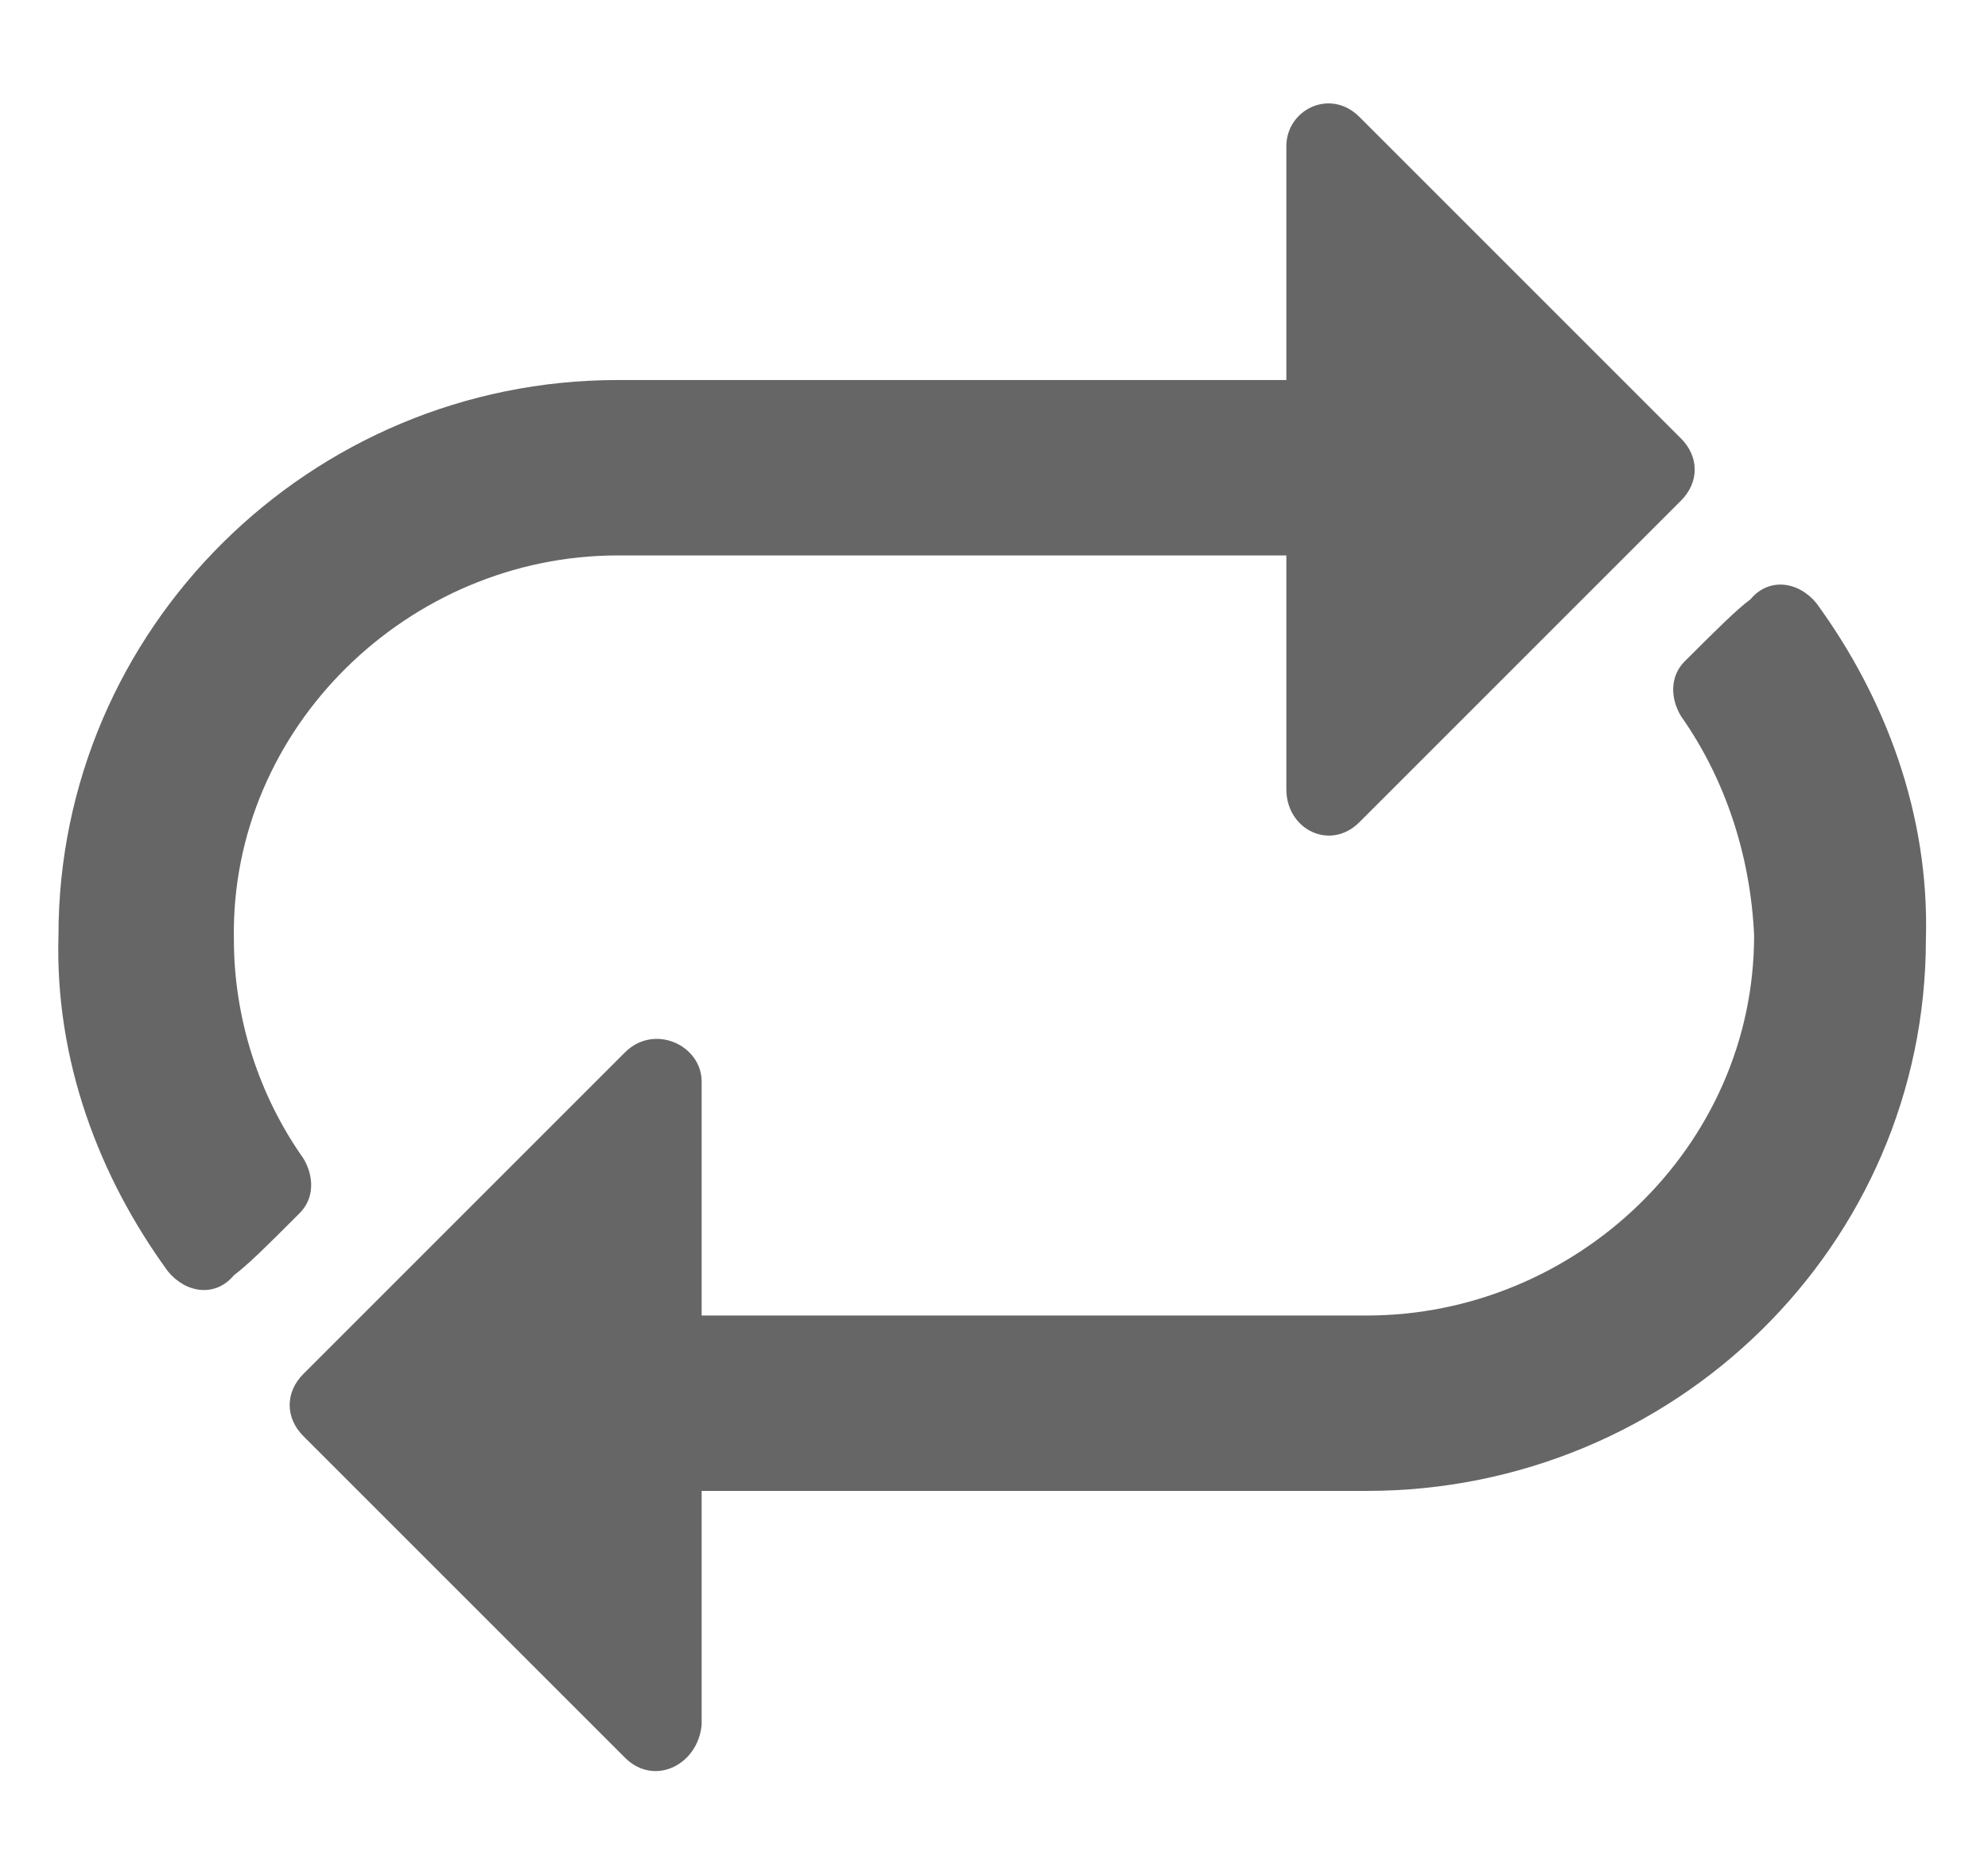 <svg width="17" height="16" viewBox="0 0 17 16" fill="none" xmlns="http://www.w3.org/2000/svg">
<path d="M15.531 5.156C15.375 4.969 15.125 4.938 14.969 5.125C14.844 5.219 14.688 5.375 14.406 5.656C14.281 5.781 14.281 5.969 14.375 6.125C14.75 6.656 14.969 7.312 15 8C15 9.812 13.469 11.25 11.688 11.25H6V9.25C6 8.938 5.594 8.75 5.344 9L2.594 11.75C2.438 11.906 2.438 12.125 2.594 12.281L5.344 15.031C5.594 15.281 5.969 15.094 6 14.75V12.75H11.688C14.312 12.75 16.469 10.656 16.469 8.031C16.5 6.969 16.125 5.969 15.531 5.156ZM2 8.031C1.969 6.219 3.5 4.75 5.281 4.75H11V6.75C11 7.094 11.375 7.281 11.625 7.031L14.375 4.281C14.531 4.125 14.531 3.906 14.375 3.75L11.625 1C11.375 0.75 11 0.938 11 1.25V3.25H5.281C2.656 3.25 0.5 5.375 0.5 8C0.469 9.062 0.844 10.062 1.438 10.875C1.594 11.062 1.844 11.094 2 10.906C2.125 10.812 2.281 10.656 2.562 10.375C2.688 10.25 2.688 10.062 2.594 9.906C2.219 9.375 2 8.719 2 8.031Z" fill="black" fill-opacity="0.6"/>
</svg>
